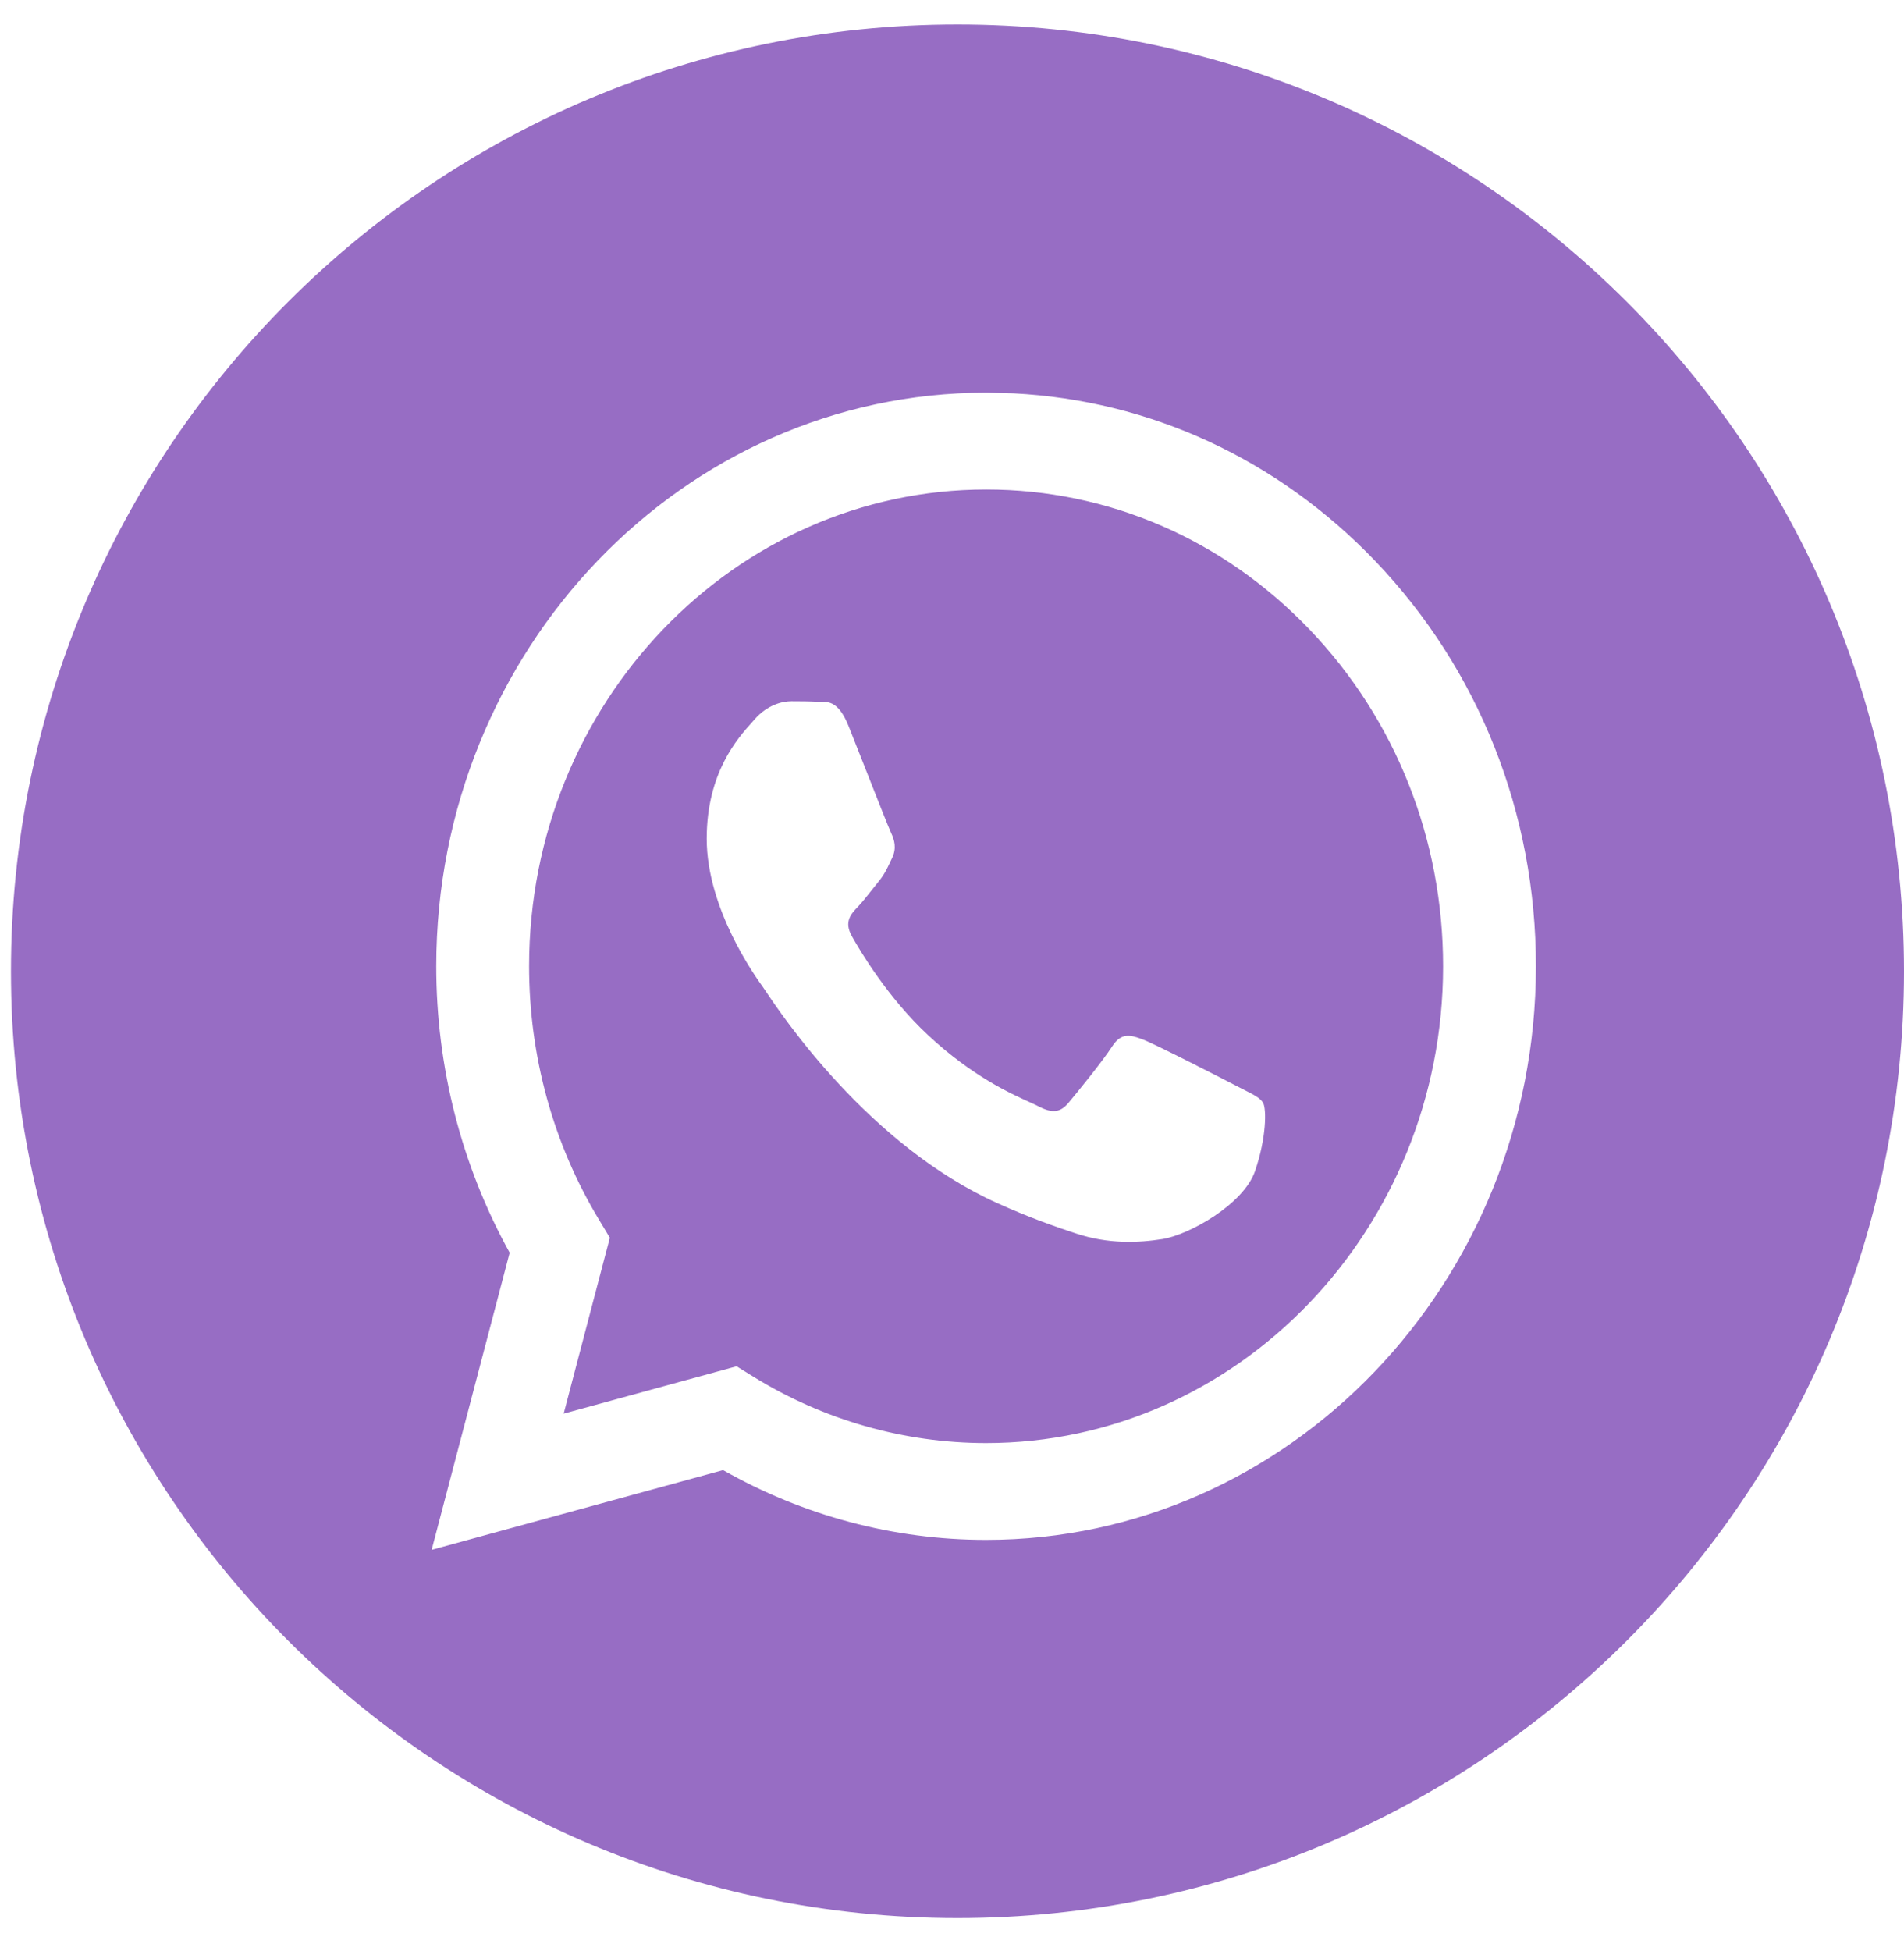 <?xml version="1.0" encoding="UTF-8"?> <svg xmlns="http://www.w3.org/2000/svg" width="41" height="42" viewBox="0 0 41 42" fill="none"><path fill-rule="evenodd" clip-rule="evenodd" d="M20.618 41.291C31.875 41.291 41 32.165 41 20.909C41 9.652 31.875 0.527 20.618 0.527C9.362 0.527 0.236 9.652 0.236 20.909C0.236 32.165 9.362 41.291 20.618 41.291ZM29.609 12.073C27.514 9.886 24.77 8.619 21.825 8.468L21.234 8.453C14.708 8.453 9.397 13.991 9.394 20.797C9.393 22.972 9.939 25.096 10.975 26.968L9.295 33.364L15.571 31.648C17.301 32.631 19.248 33.15 21.229 33.15H21.234C27.759 33.15 33.071 27.613 33.074 20.806C33.075 17.508 31.845 14.407 29.609 12.073ZM16.221 29.636L15.862 29.413L12.138 30.432L13.132 26.646L12.898 26.257C11.913 24.624 11.393 22.736 11.393 20.797C11.395 15.14 15.81 10.538 21.238 10.538C23.866 10.539 26.337 11.608 28.195 13.547C30.053 15.486 31.076 18.064 31.075 20.806C31.073 26.463 26.658 31.066 21.234 31.066H21.23C19.464 31.065 17.732 30.57 16.221 29.636ZM26.794 23.464C27 23.568 27.139 23.638 27.199 23.742C27.273 23.87 27.273 24.488 27.026 25.209C26.78 25.929 25.598 26.587 25.029 26.675C24.52 26.755 23.875 26.788 23.166 26.553C22.736 26.411 22.186 26.221 21.48 25.903C18.706 24.654 16.832 21.852 16.478 21.322C16.453 21.285 16.436 21.259 16.426 21.246L16.423 21.242C16.266 21.023 15.218 19.565 15.218 18.055C15.218 16.634 15.887 15.889 16.196 15.547C16.217 15.523 16.236 15.502 16.253 15.482C16.525 15.173 16.845 15.096 17.042 15.096C17.239 15.096 17.437 15.098 17.609 15.107C17.631 15.108 17.653 15.108 17.675 15.108C17.848 15.107 18.063 15.105 18.275 15.636C18.357 15.841 18.476 16.143 18.602 16.463C18.856 17.109 19.137 17.823 19.187 17.927C19.261 18.081 19.31 18.261 19.212 18.467C19.197 18.498 19.183 18.527 19.17 18.555C19.096 18.713 19.041 18.828 18.916 18.982C18.867 19.041 18.816 19.106 18.765 19.171C18.663 19.3 18.561 19.43 18.472 19.522C18.324 19.676 18.17 19.843 18.342 20.151C18.515 20.46 19.109 21.47 19.988 22.288C20.934 23.167 21.755 23.539 22.172 23.727C22.253 23.764 22.319 23.794 22.367 23.819C22.663 23.973 22.835 23.948 23.008 23.742C23.181 23.536 23.748 22.841 23.945 22.532C24.142 22.224 24.339 22.275 24.61 22.378C24.882 22.481 26.336 23.227 26.632 23.381C26.69 23.412 26.744 23.439 26.794 23.464Z" fill="#976DC4"></path></svg> 